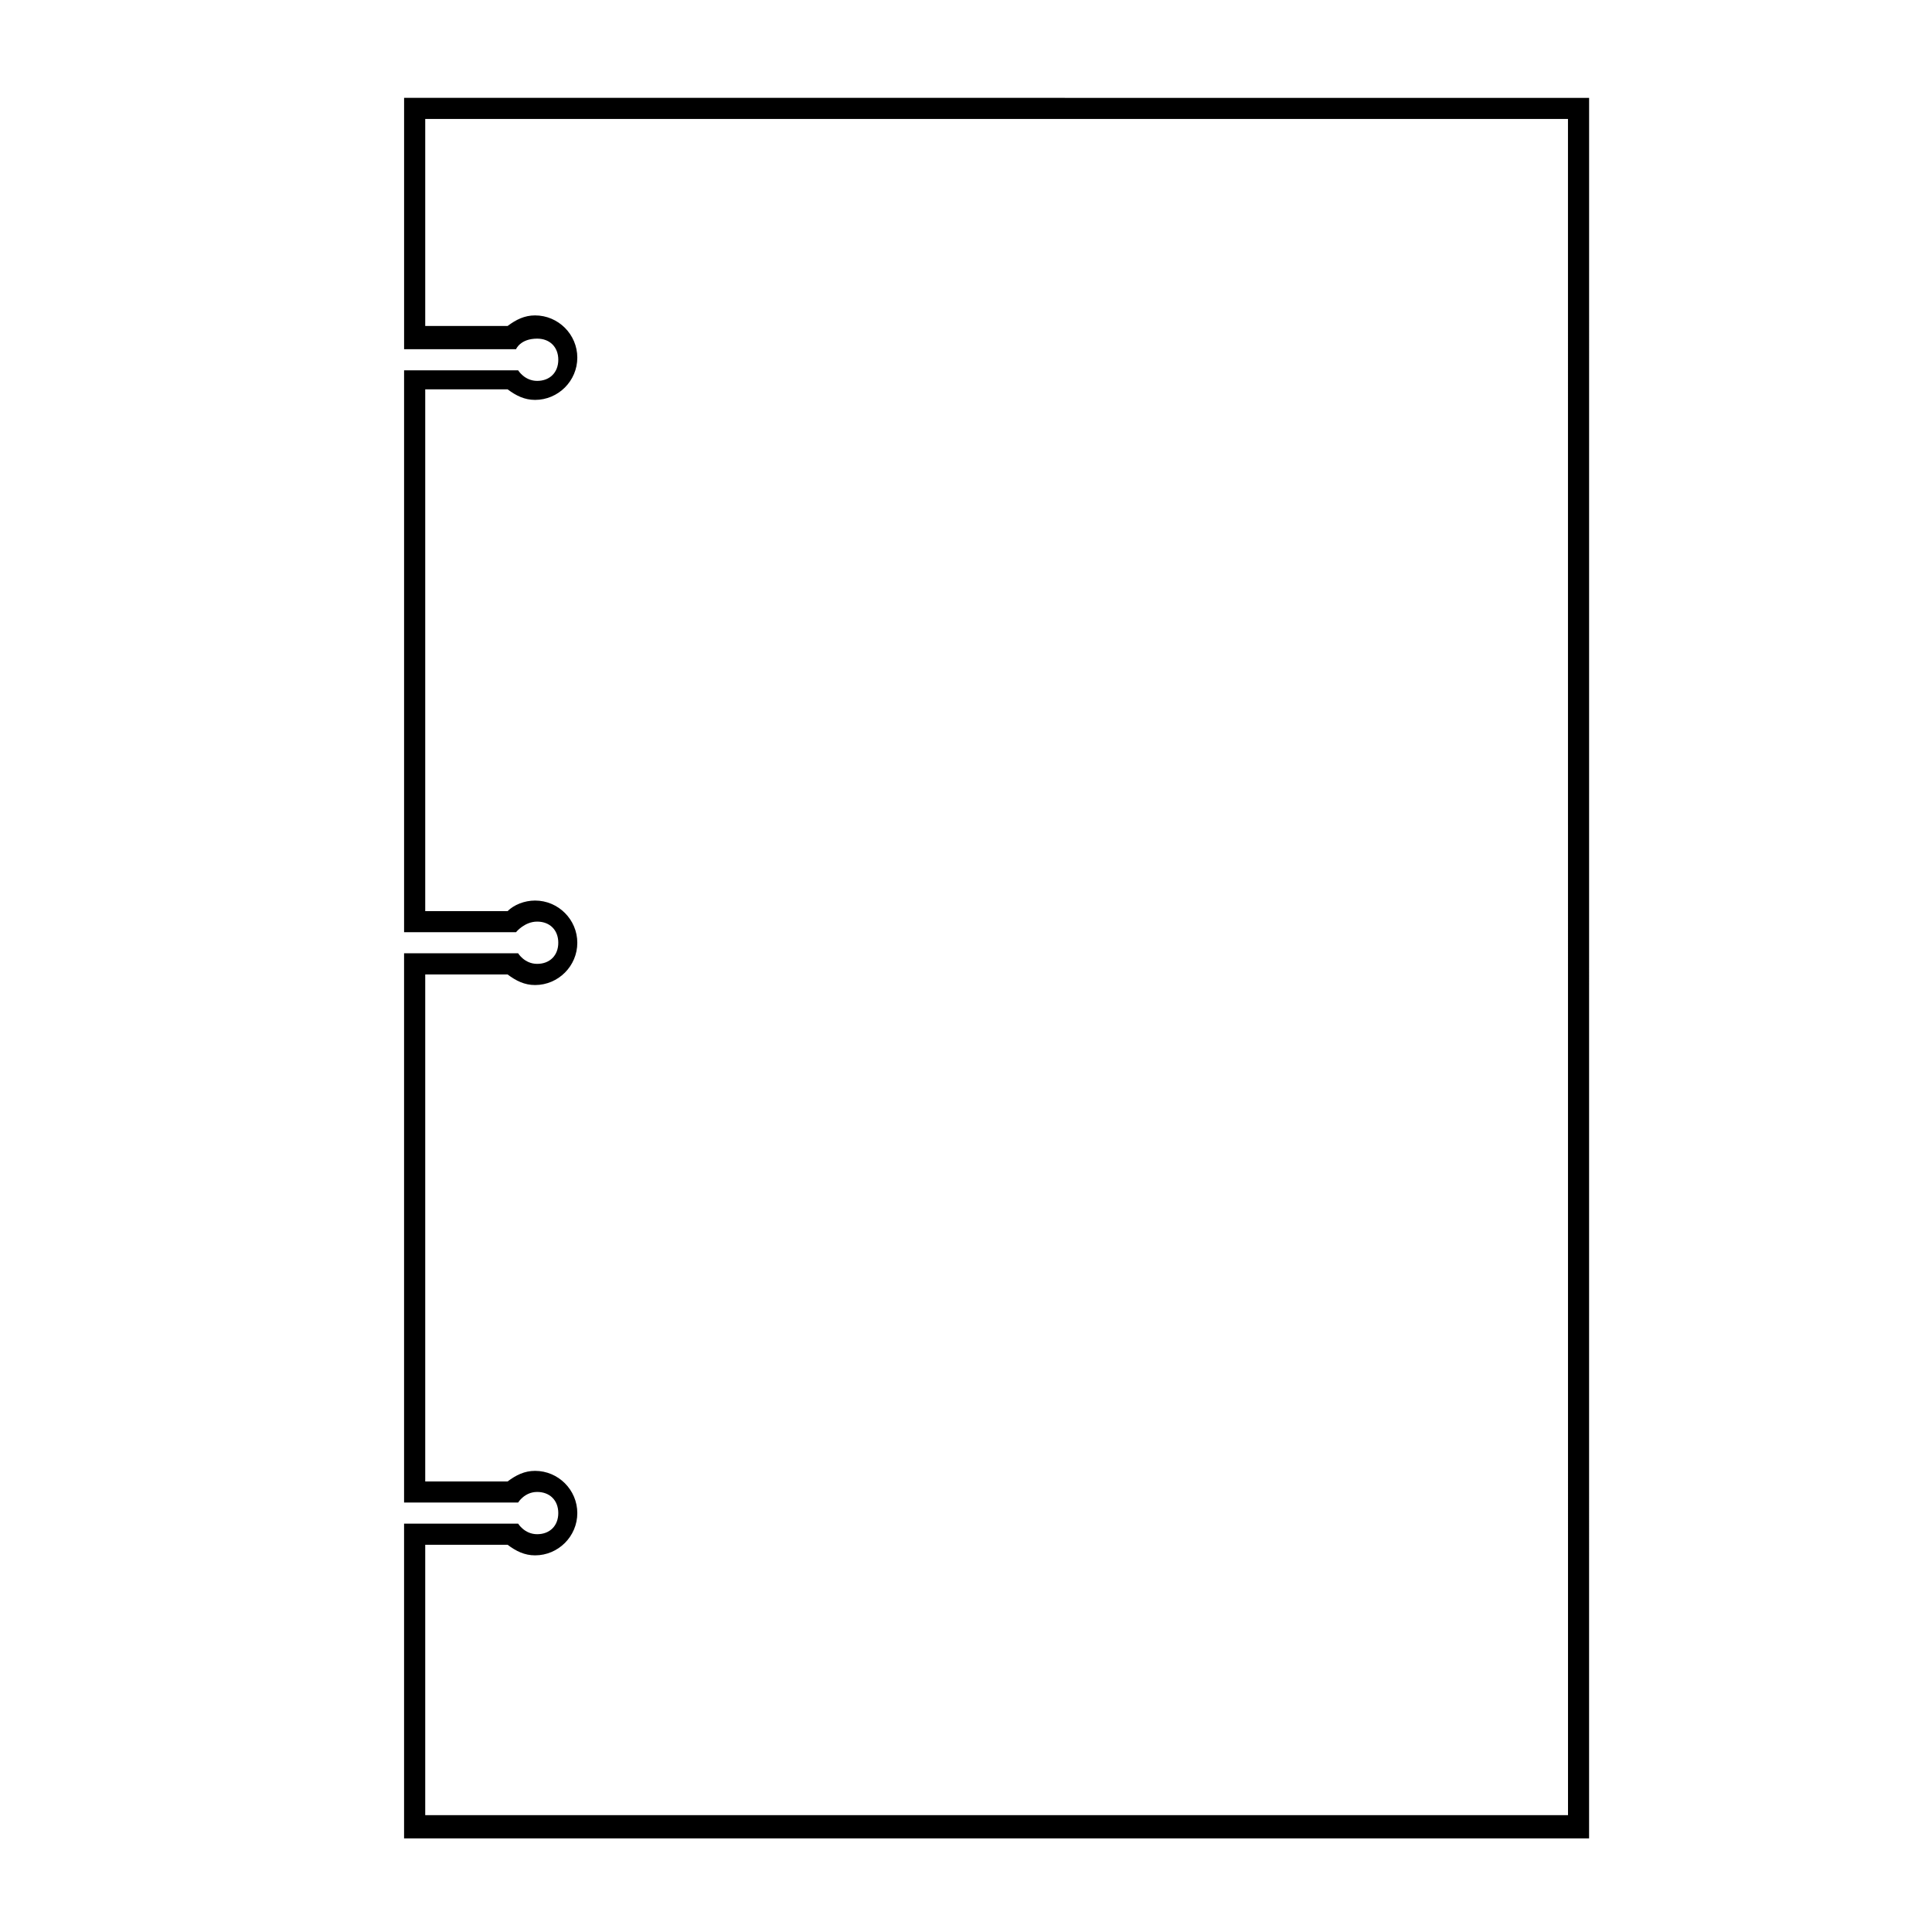 <?xml version="1.0" encoding="UTF-8"?>
<!-- The Best Svg Icon site in the world: iconSvg.co, Visit us! https://iconsvg.co -->
<svg fill="#000000" width="800px" height="800px" version="1.1" viewBox="144 144 512 512" xmlns="http://www.w3.org/2000/svg">
 <path d="m251.09 169.93v66.613h29.668s1.121-2.801 5.598-2.801c3.359 0 5.598 2.238 5.598 5.598 0 3.359-2.238 5.598-5.598 5.598s-5.039-2.801-5.039-2.801h-30.23v148.9h29.668s2.238-2.801 5.598-2.801 5.598 2.238 5.598 5.598-2.238 5.598-5.598 5.598-5.039-2.801-5.039-2.801h-30.23v145.55h30.23s1.68-2.801 5.039-2.801 5.598 2.238 5.598 5.598-2.238 5.598-5.598 5.598-5.039-2.801-5.039-2.801h-30.23v83.41h314.04l0.008-461.25zm308.45 455.11h-302.85v-71.656h21.832c2.238 1.68 4.477 2.801 7.277 2.801 6.156 0 11.195-5.039 11.195-11.195s-5.039-11.195-11.195-11.195c-2.801 0-5.039 1.121-7.277 2.801h-21.832v-134.35h21.832c2.238 1.68 4.477 2.801 7.277 2.801 6.156 0 11.195-5.039 11.195-11.195s-5.039-11.195-11.195-11.195c-2.801 0-5.598 1.121-7.277 2.801h-21.832v-138.28h21.832c2.238 1.68 4.477 2.801 7.277 2.801 6.156 0 11.195-5.039 11.195-11.195s-5.039-11.195-11.195-11.195c-2.801 0-5.039 1.121-7.277 2.801h-21.832v-54.863h302.84z"/>
</svg>
